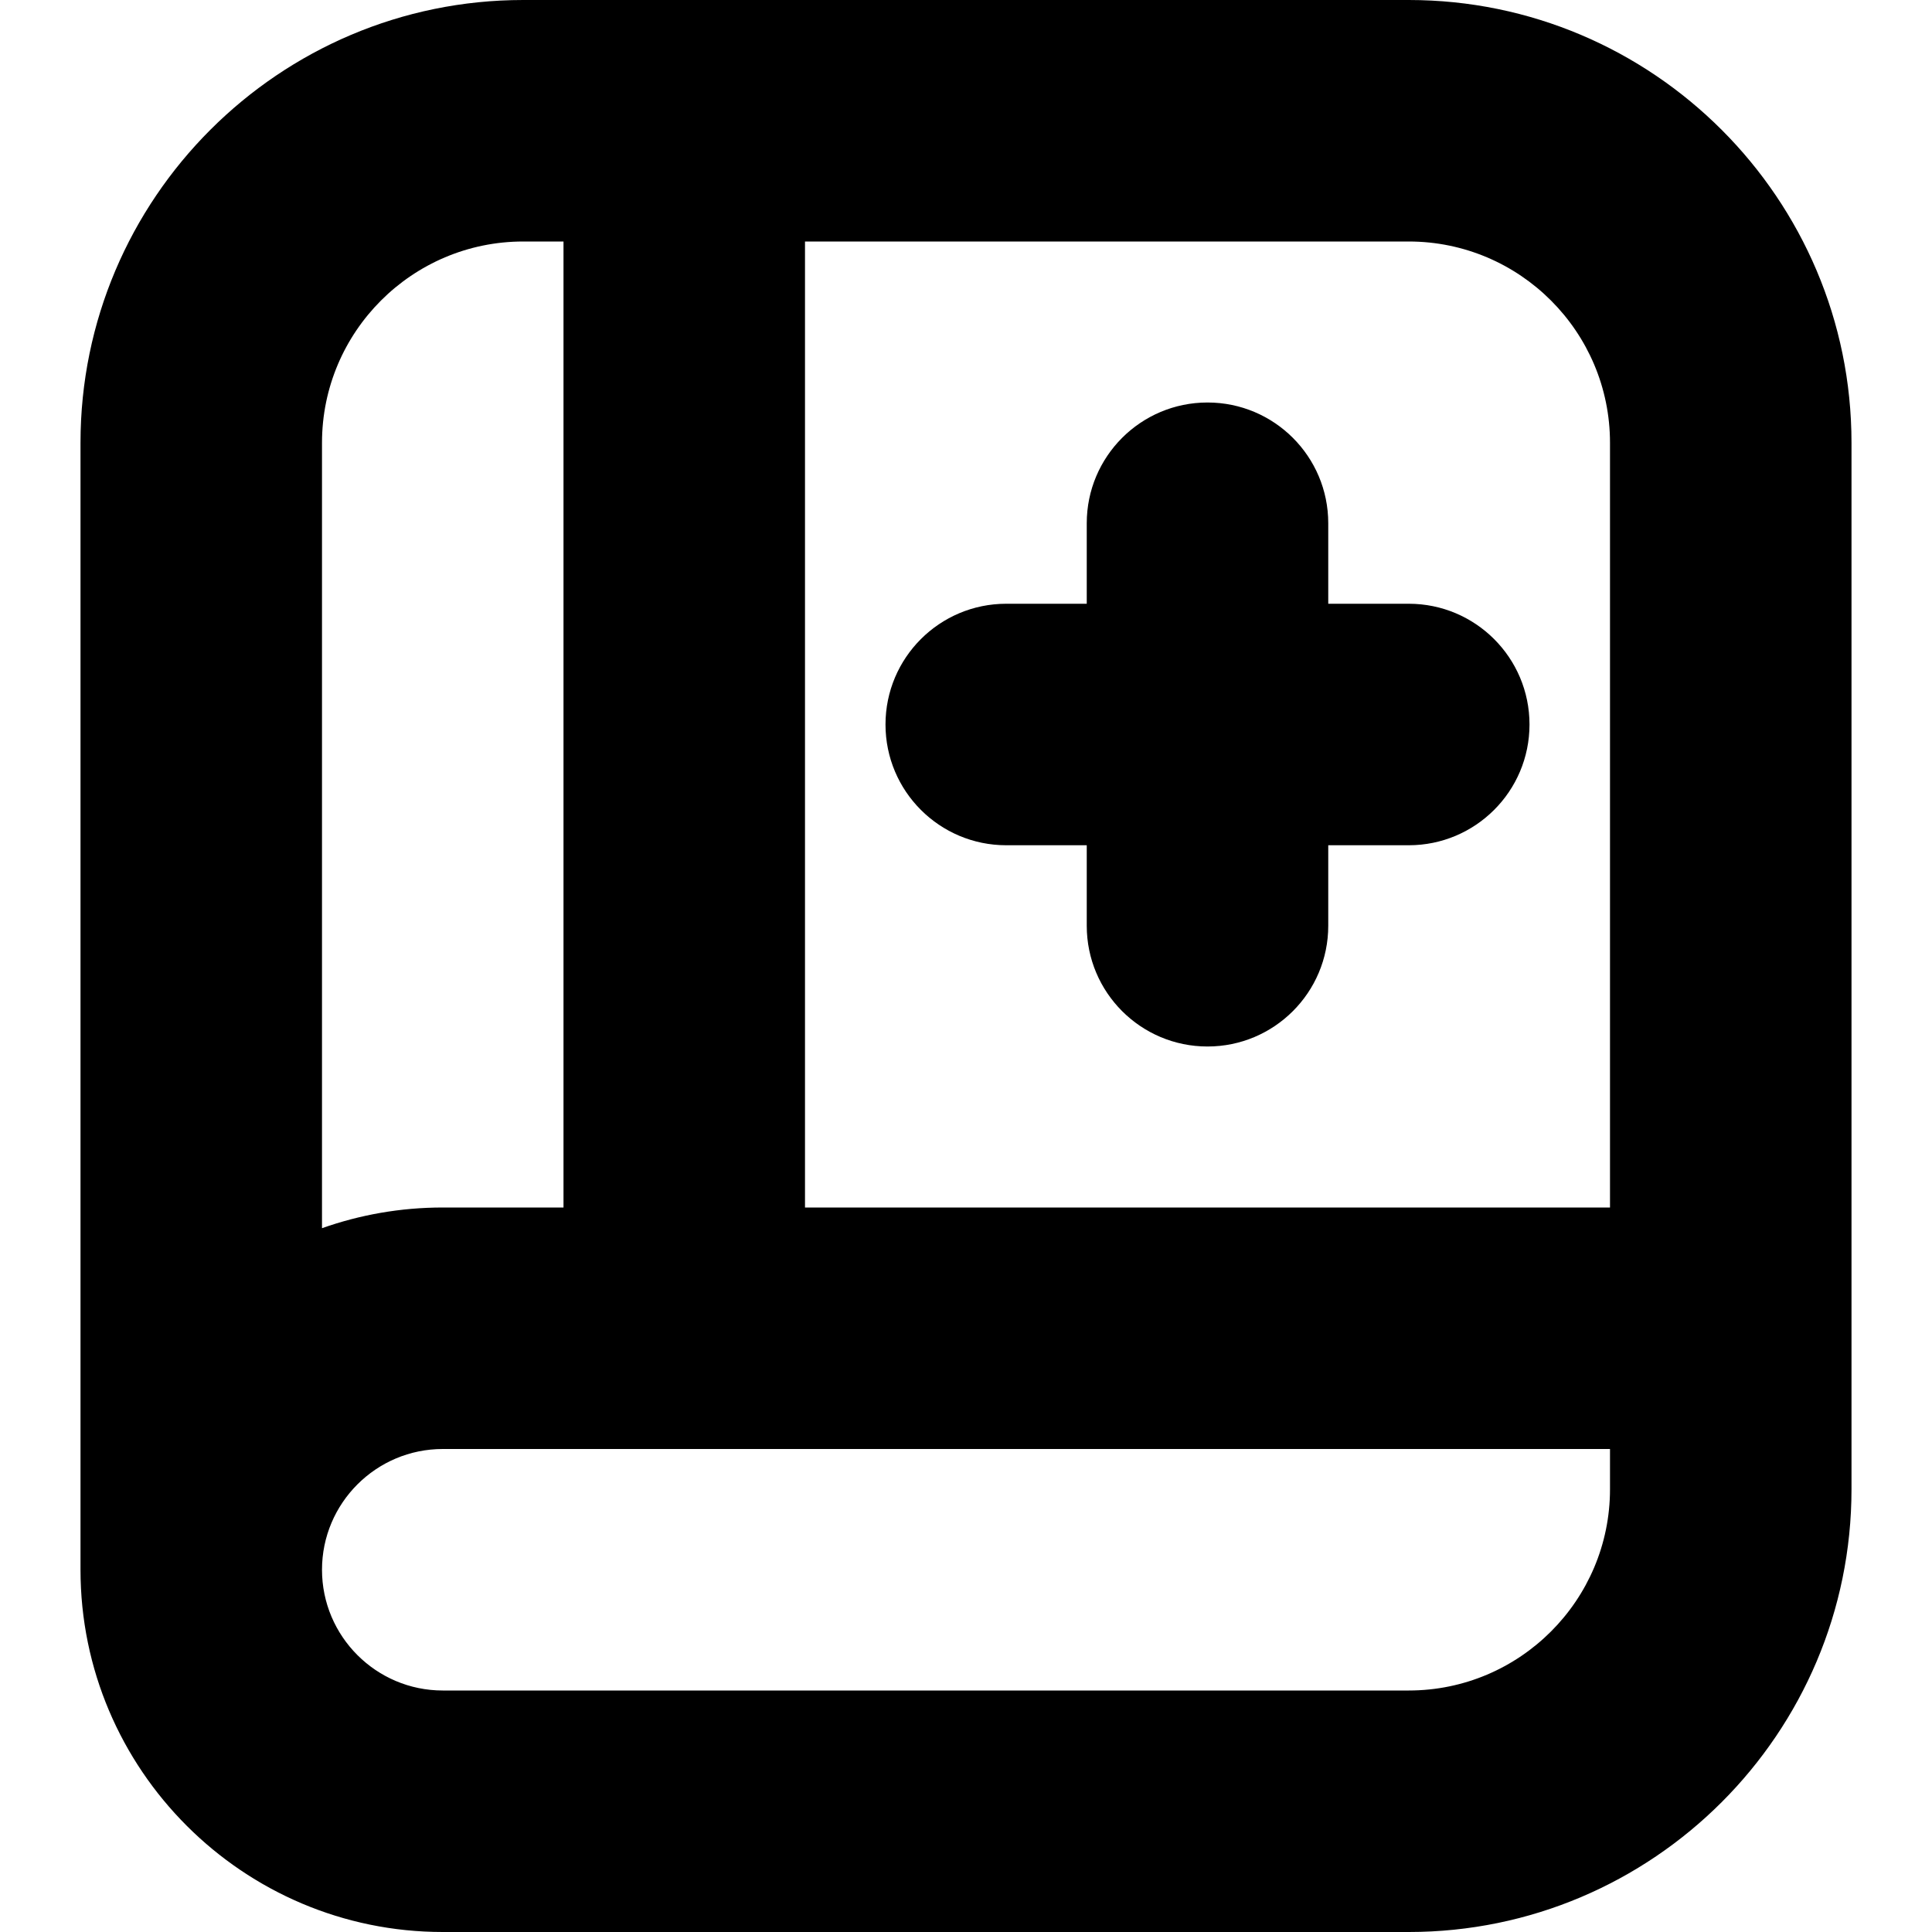 <?xml version="1.0" encoding="UTF-8"?>
<svg xmlns="http://www.w3.org/2000/svg" id="Layer_1" data-name="Layer 1" viewBox="0 0 24 24" width="512" height="512"><path d="m11,9c0-.829.672-1.5,1.5-1.5h1v-1c0-.829.672-1.5,1.5-1.5s1.5.671,1.5,1.5v1h1c.828,0,1.5.671,1.5,1.5s-.672,1.5-1.5,1.5h-1v1c0,.829-.672,1.5-1.5,1.5s-1.5-.671-1.5-1.5v-1h-1c-.828,0-1.5-.671-1.5-1.5Zm12-3.5v13c0,3.033-2.468,5.5-5.5,5.5H5.5c-2.481,0-4.5-2.019-4.5-4.5V5.5C1,2.467,3.468,0,6.5,0h11c3.032,0,5.5,2.467,5.5,5.5Zm-5.5-2.5h-7.5v12h10V5.5c0-1.378-1.121-2.5-2.5-2.5Zm-13.5,2.5v9.757c.469-.166.974-.257,1.5-.257h1.5V3h-.5c-1.379,0-2.5,1.122-2.5,2.5Zm16,13v-.5H5.5c-.827,0-1.5.673-1.5,1.5s.673,1.5,1.5,1.5h12c1.379,0,2.5-1.122,2.5-2.5Z"/></svg>
